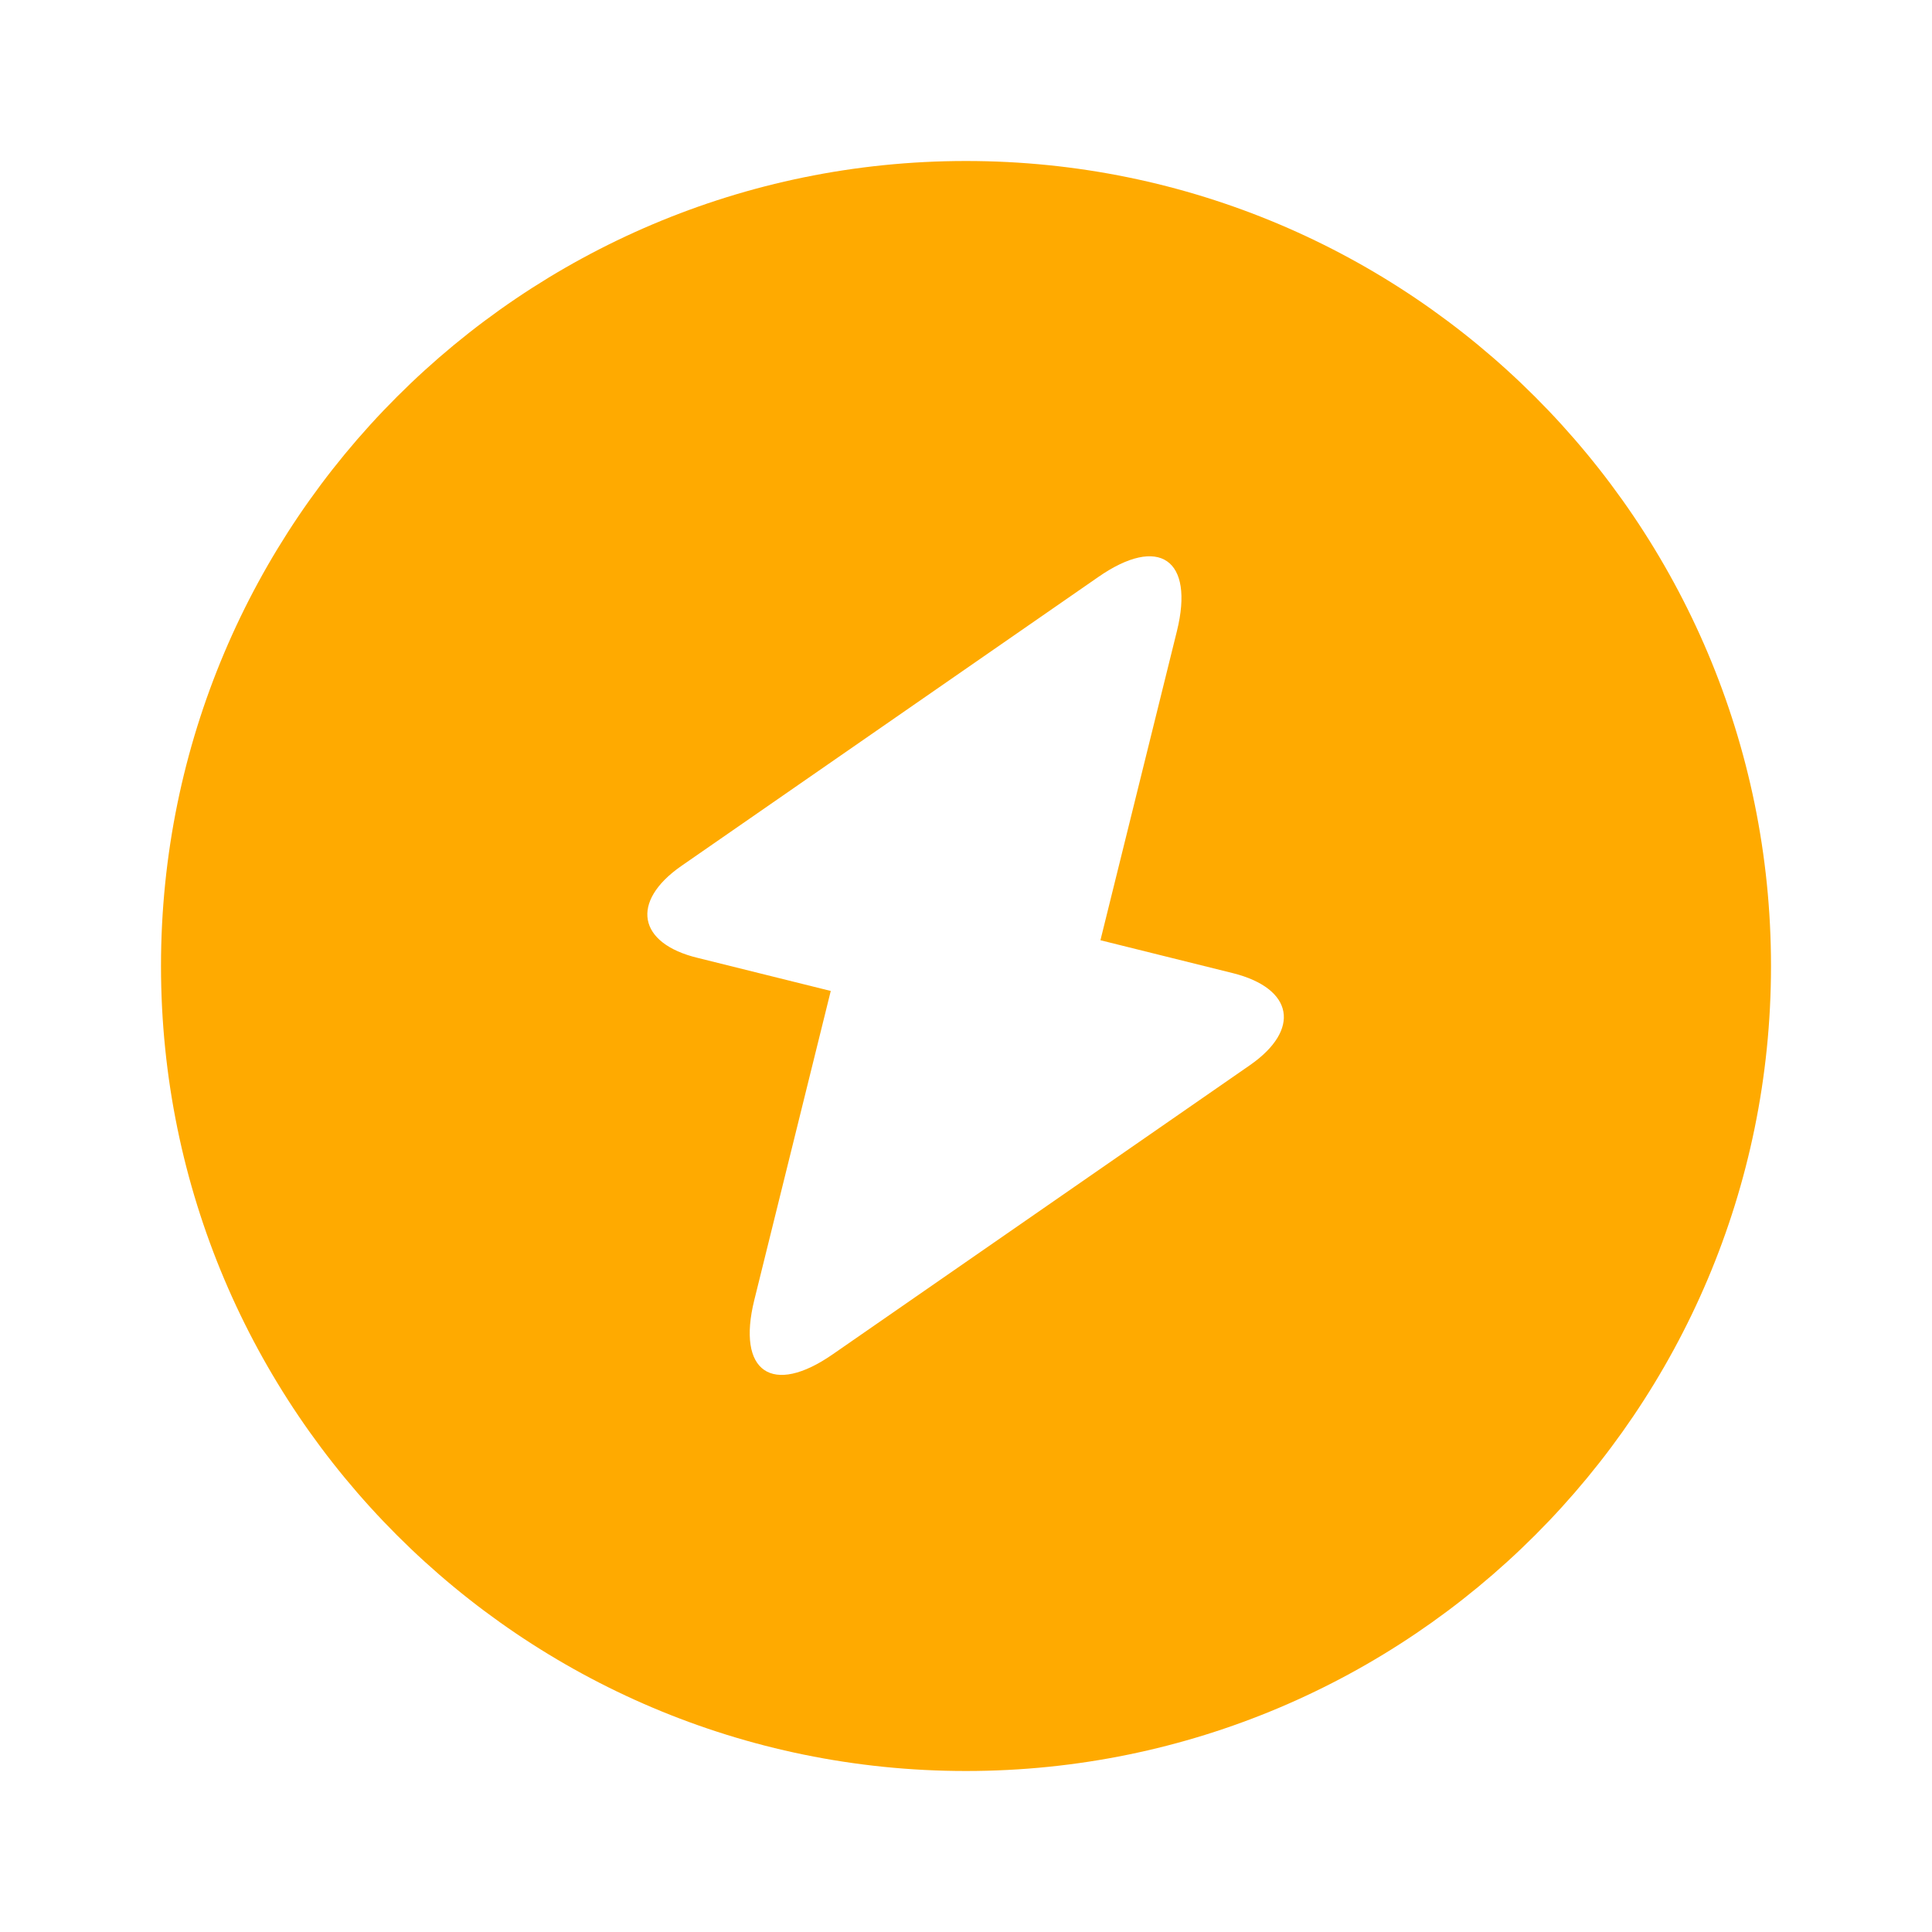<svg width="36" height="36" viewBox="0 0 36 36" fill="none" xmlns="http://www.w3.org/2000/svg">
<path d="M18 3C9.72 3 3 9.72 3 18C3 26.28 9.72 33 18 33C26.28 33 33 26.28 33 18C33 9.72 26.28 3 18 3ZM23.295 19.845L15.525 25.23C14.385 26.025 13.725 25.56 14.055 24.225L15.48 18.465L13.005 17.85C11.88 17.58 11.745 16.8 12.69 16.14L20.46 10.755C21.6 9.96 22.26 10.425 21.93 11.76L20.505 17.52L22.98 18.135C24.105 18.42 24.24 19.185 23.295 19.845Z" fill="#FFAA00"/>
</svg>
